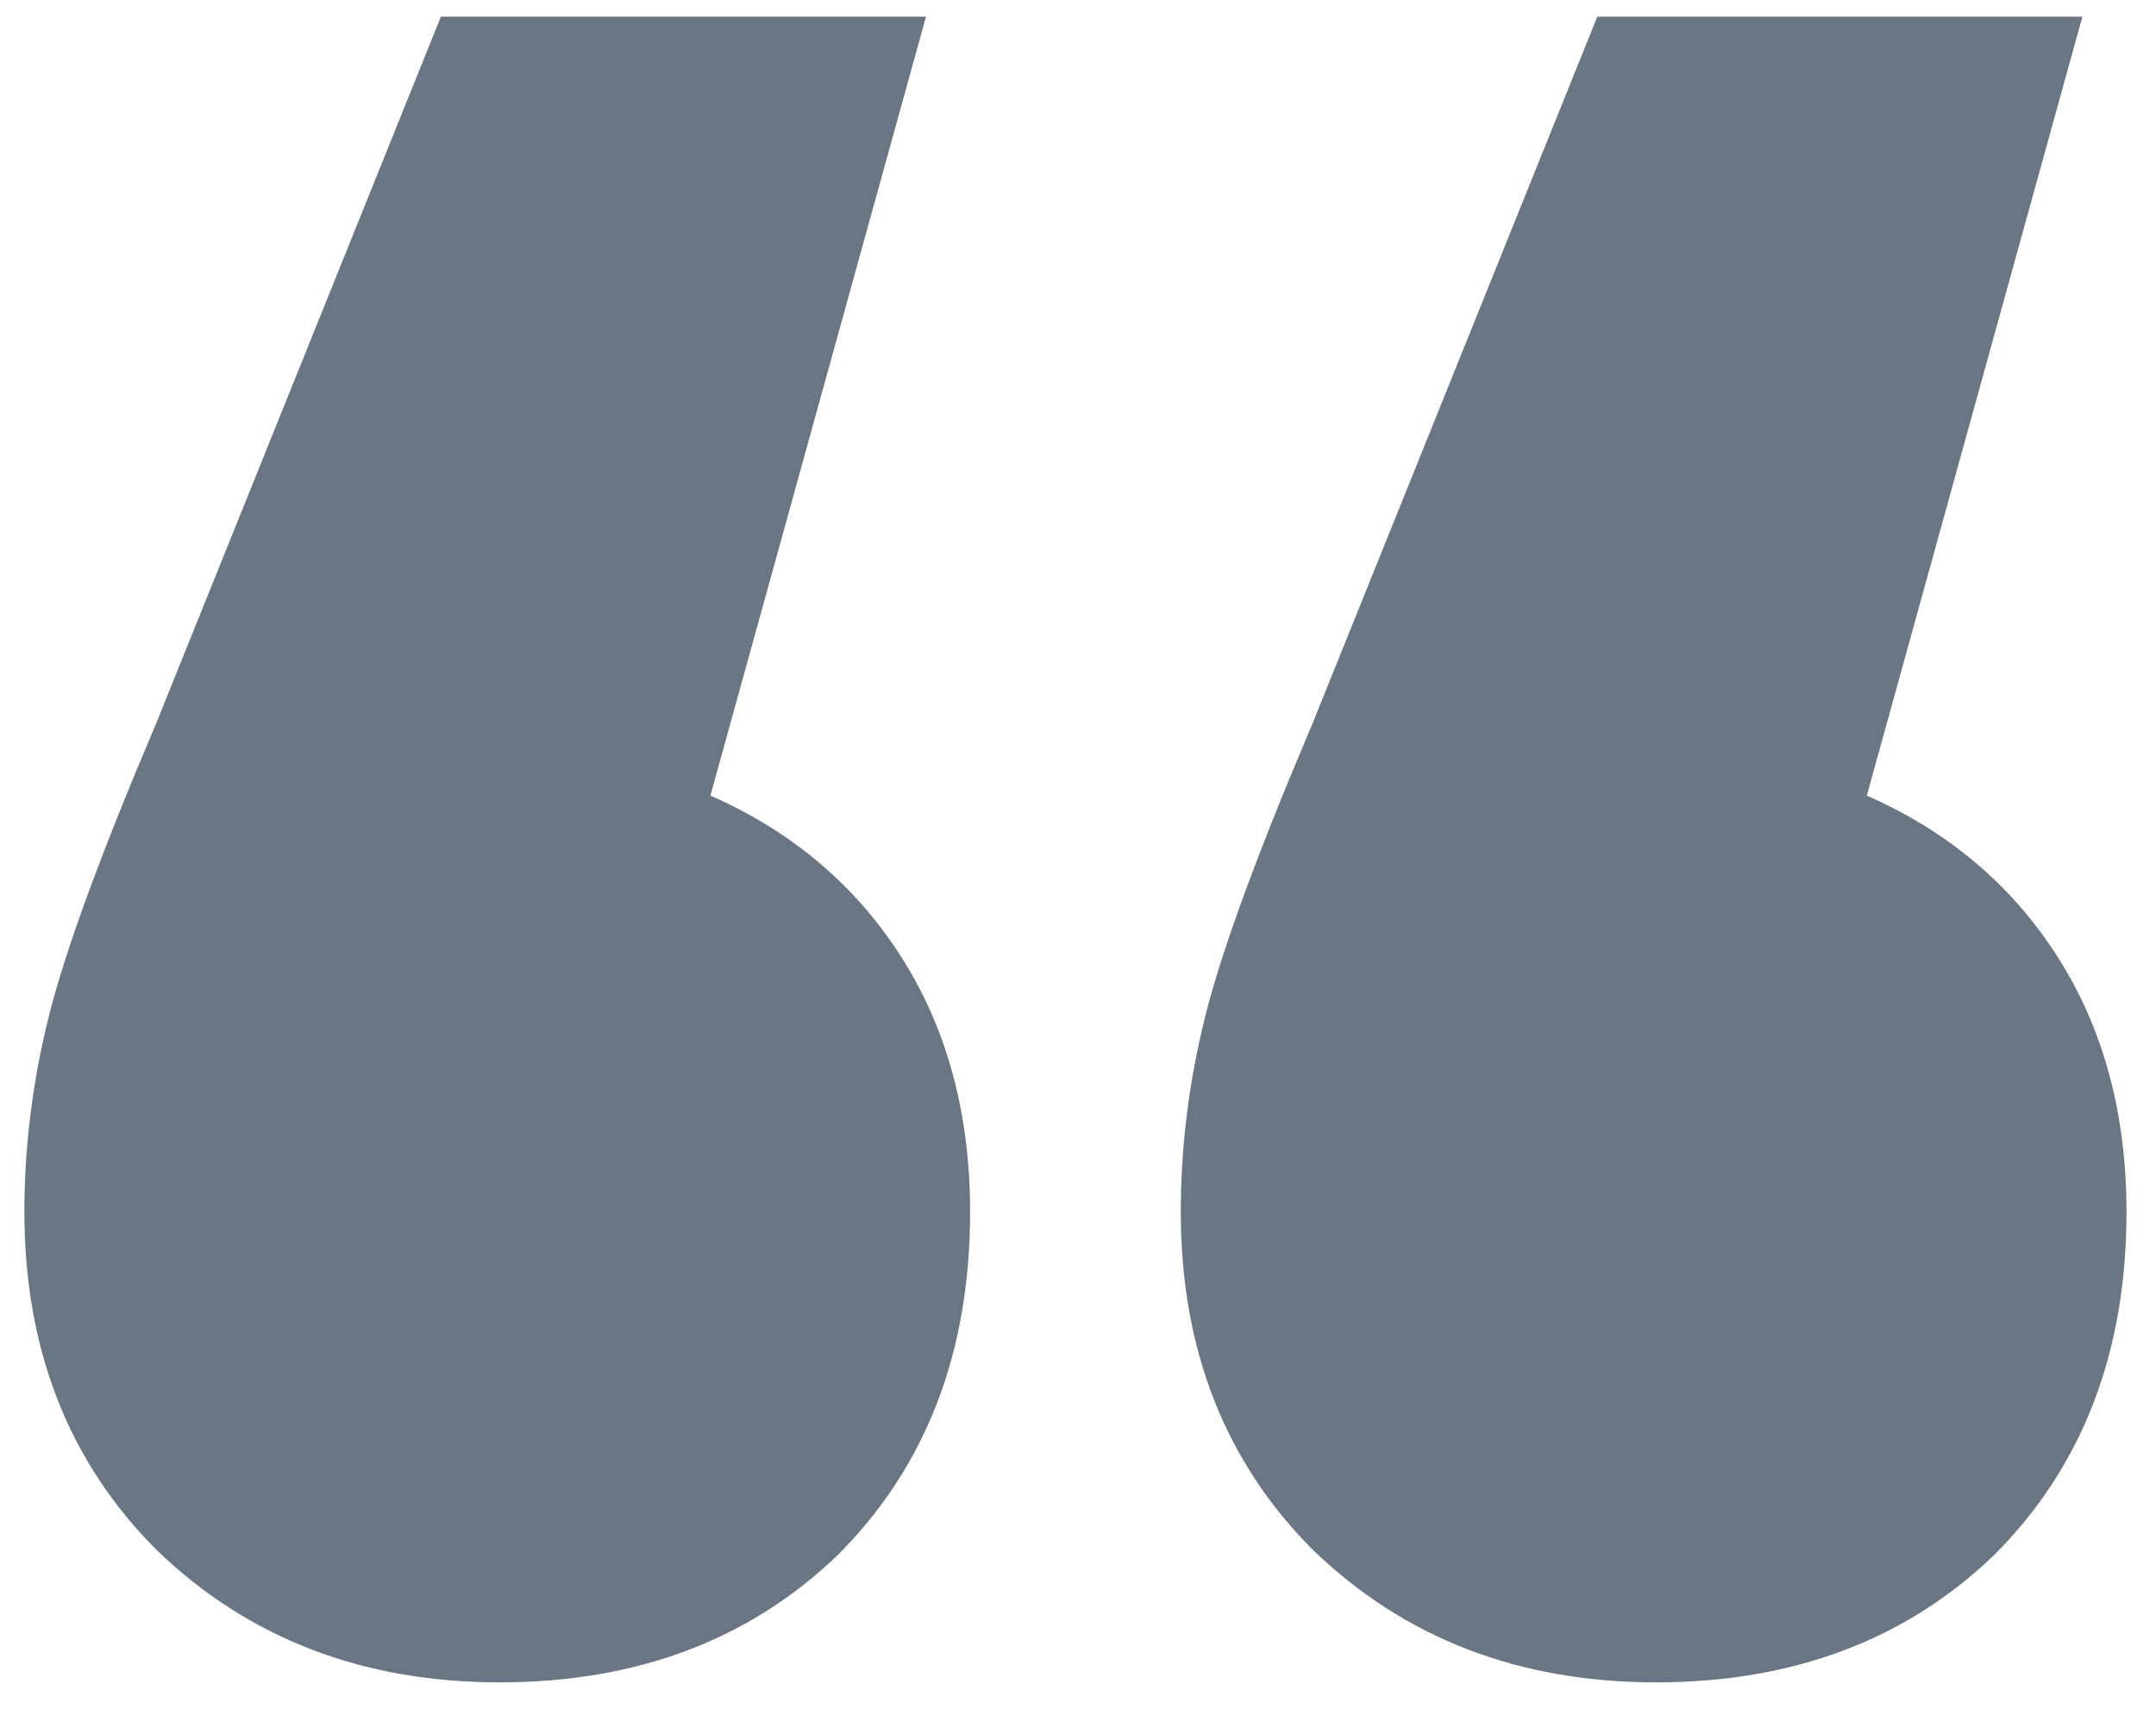 <svg width="44" height="35" fill="none" xmlns="http://www.w3.org/2000/svg"><path opacity=".6" d="M14.498 16.24c1.666.732 2.966 1.832 3.9 3.3.933 1.466 1.4 3.2 1.4 5.2 0 2.866-.9 5.2-2.7 7-1.8 1.732-4.1 2.6-6.9 2.6-2.8 0-5.134-.9-7-2.7-1.8-1.8-2.7-4.1-2.7-6.9 0-1.334.166-2.668.5-4 .333-1.334 1.066-3.334 2.2-6l5.8-14.4h9.9l-4.4 15.9Zm23.6 0c1.666.732 2.966 1.832 3.9 3.3.933 1.466 1.4 3.2 1.4 5.2 0 2.866-.9 5.2-2.7 7-1.8 1.732-4.1 2.6-6.9 2.6-2.8 0-5.134-.9-7-2.7-1.8-1.8-2.7-4.1-2.7-6.9 0-1.334.166-2.668.5-4 .333-1.334 1.066-3.334 2.2-6l5.8-14.4h9.9l-4.4 15.9Z" fill="#081C33"/></svg>